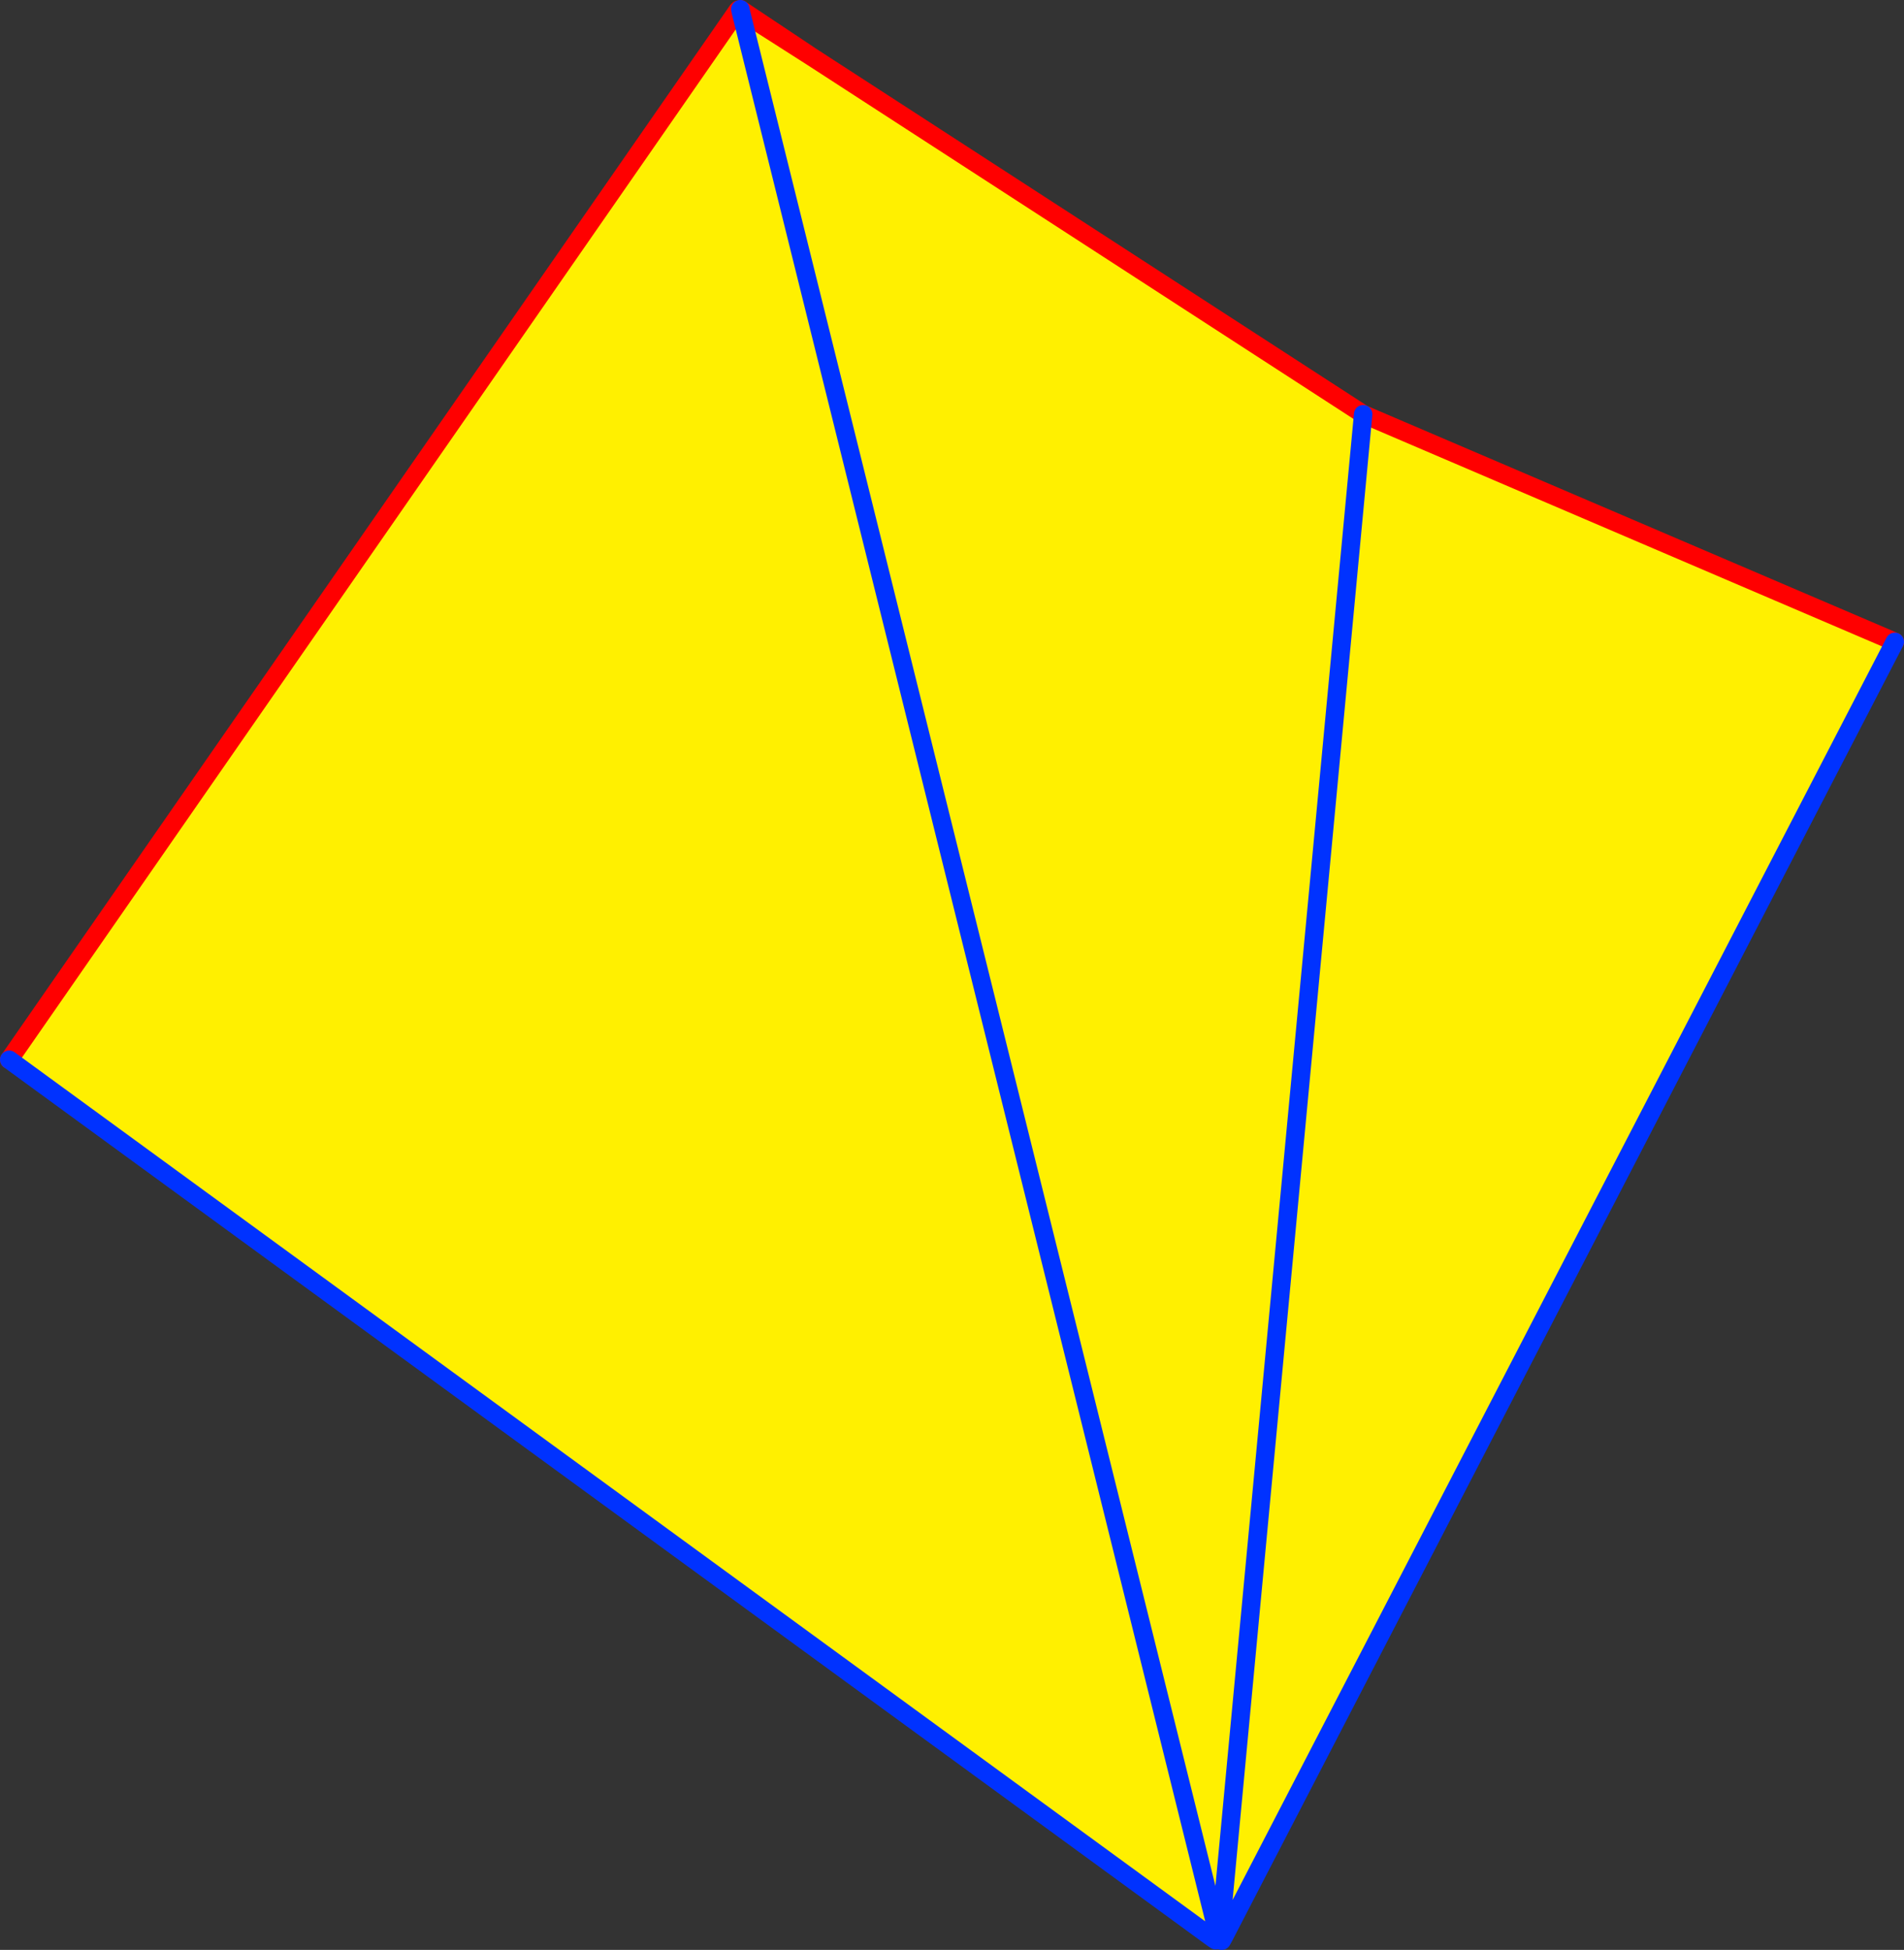 <?xml version="1.0" encoding="UTF-8" standalone="no"?>
<svg xmlns:xlink="http://www.w3.org/1999/xlink" height="211.6px" width="206.65px" xmlns="http://www.w3.org/2000/svg">
  <rect width="100%" height="100%" fill="#333333" stroke="none"/>
  <g transform="matrix(1.0, 0.0, 0.0, 1.0, -248.65, -150.95)">
    <path d="M329.05 152.2 L336.65 157.05 396.6 195.9 454.3 220.6 381.5 361.1 381.15 360.9 381.1 360.6 380.8 360.7 380.9 360.95 380.5 361.05 380.3 361.3 249.65 265.95 328.7 152.1 329.05 152.2 380.8 360.7 329.05 152.2 M396.6 195.9 L381.1 360.6 396.6 195.9" fill="#fff000" fill-rule="evenodd" stroke="none"/>
    <path d="M380.5 361.05 L380.9 360.95 380.95 361.2 380.65 361.7 380.6 361.5 380.5 361.05 M380.95 361.2 L380.9 360.95 381.15 360.9 380.95 361.2" fill="#ffffff" fill-rule="evenodd" stroke="none"/>
    <path d="M329.05 152.2 L336.65 157.05 329.0 151.95 M328.7 152.1 L249.65 265.95 M329.05 152.2 L328.8 152.0 328.7 152.1 M336.65 157.05 L396.6 195.9 454.3 220.6" fill="none" stroke="#ff0000" stroke-linecap="round" stroke-linejoin="round" stroke-width="2.0"/>
    <path d="M329.0 151.95 L329.05 152.2 380.8 360.7 380.9 360.95 380.95 361.2 381.25 361.55 381.5 361.1 454.3 220.6 M249.65 265.95 L380.3 361.3 380.6 361.5 M381.1 360.6 L396.6 195.9" fill="none" stroke="#0032ff" stroke-linecap="round" stroke-linejoin="round" stroke-width="2.0"/>
  </g>
</svg>
